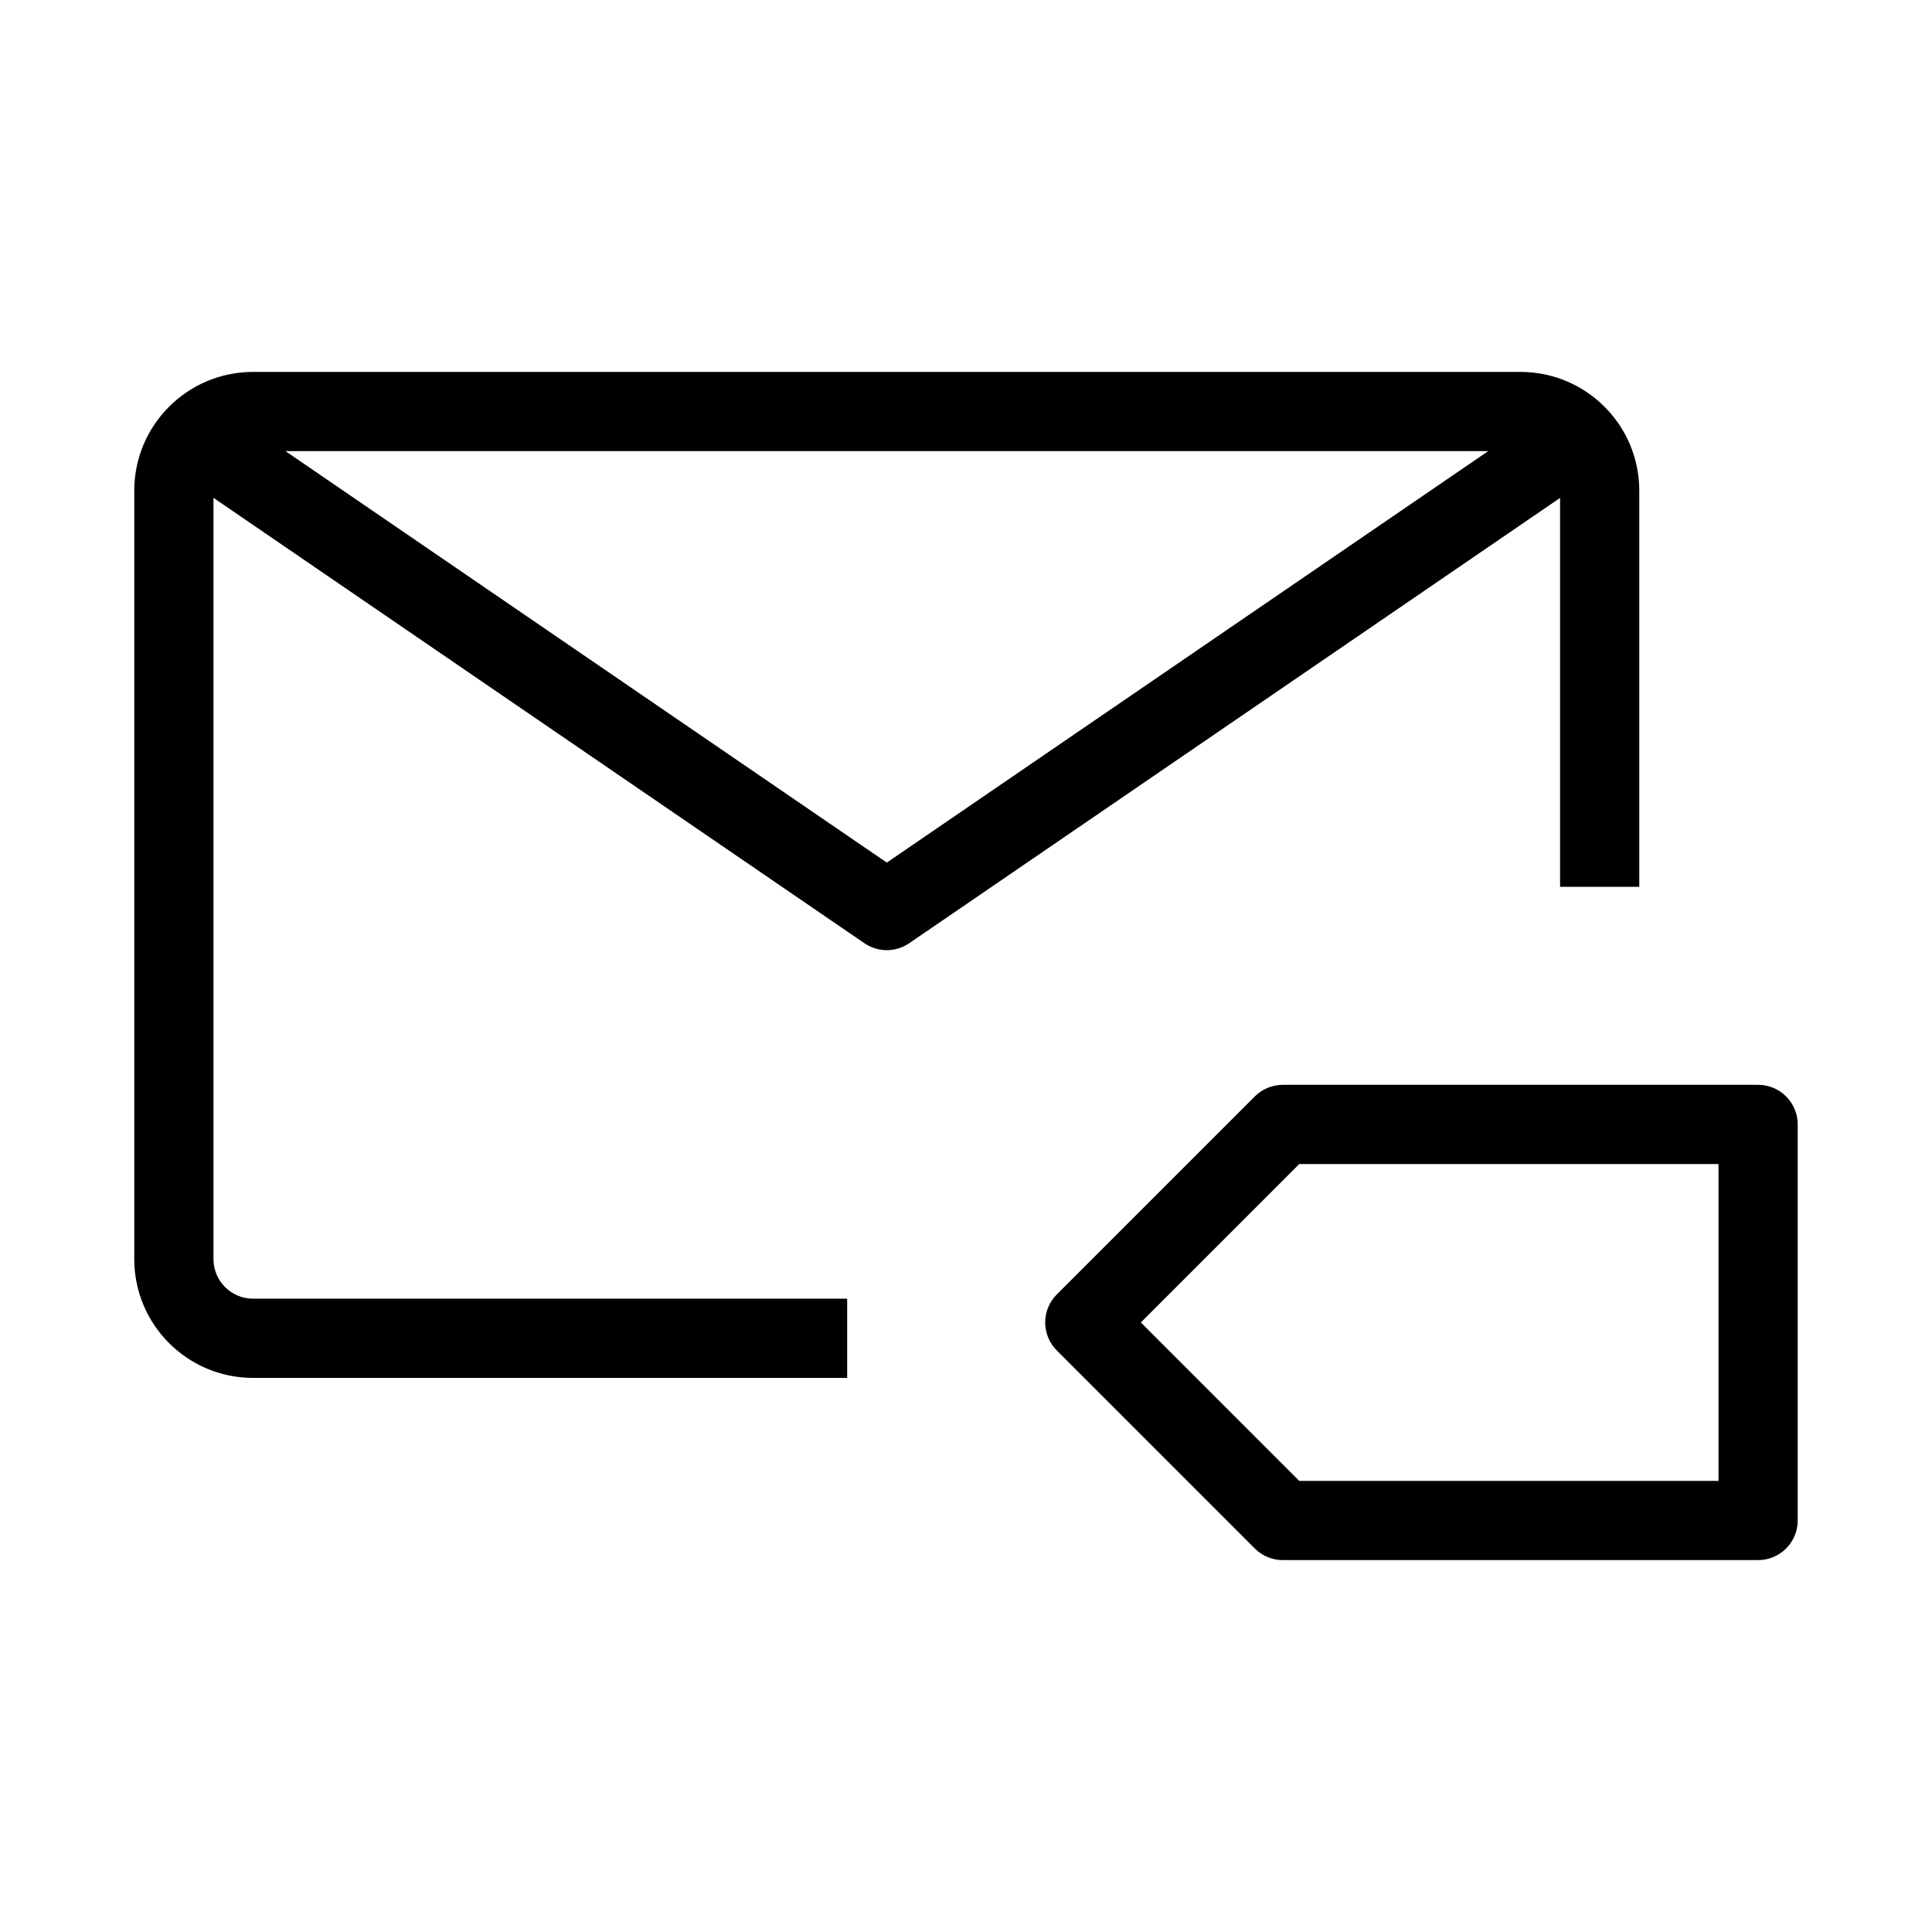 <?xml version="1.0" encoding="UTF-8"?>
<!-- Uploaded to: ICON Repo, www.iconrepo.com, Generator: ICON Repo Mixer Tools -->
<svg fill="#000000" width="800px" height="800px" version="1.1" viewBox="144 144 512 512" xmlns="http://www.w3.org/2000/svg">
 <g fill-rule="evenodd">
  <path d="m179.58 274.05c0-17.391 14.098-31.488 31.488-31.488h335.87c17.391 0 31.488 14.098 31.488 31.488v104.96h-20.992v-104.96c0-5.797-4.699-10.496-10.496-10.496h-335.87c-5.797 0-10.496 4.699-10.496 10.496v203.62c0 5.797 4.699 10.496 10.496 10.496h157.44v20.992h-157.44c-17.391 0-31.488-14.098-31.488-31.488z"/>
  <path d="m373.09 393.97-179.48-122.8 11.852-17.324 173.55 118.75 173.56-118.75 11.852 17.324-179.48 122.8c-3.574 2.441-8.281 2.441-11.855 0z"/>
  <path d="m424.06 501.89c-4.098-4.102-4.098-10.746 0-14.848l52.48-52.48c1.969-1.965 4.641-3.07 7.422-3.07h125.95c5.797 0 10.496 4.699 10.496 10.496v104.96c0 5.797-4.699 10.496-10.496 10.496h-125.95c-2.781 0-5.453-1.105-7.422-3.07zm64.25 34.559h111.11v-83.965h-111.11l-41.98 41.98z"/>
 </g>
</svg>